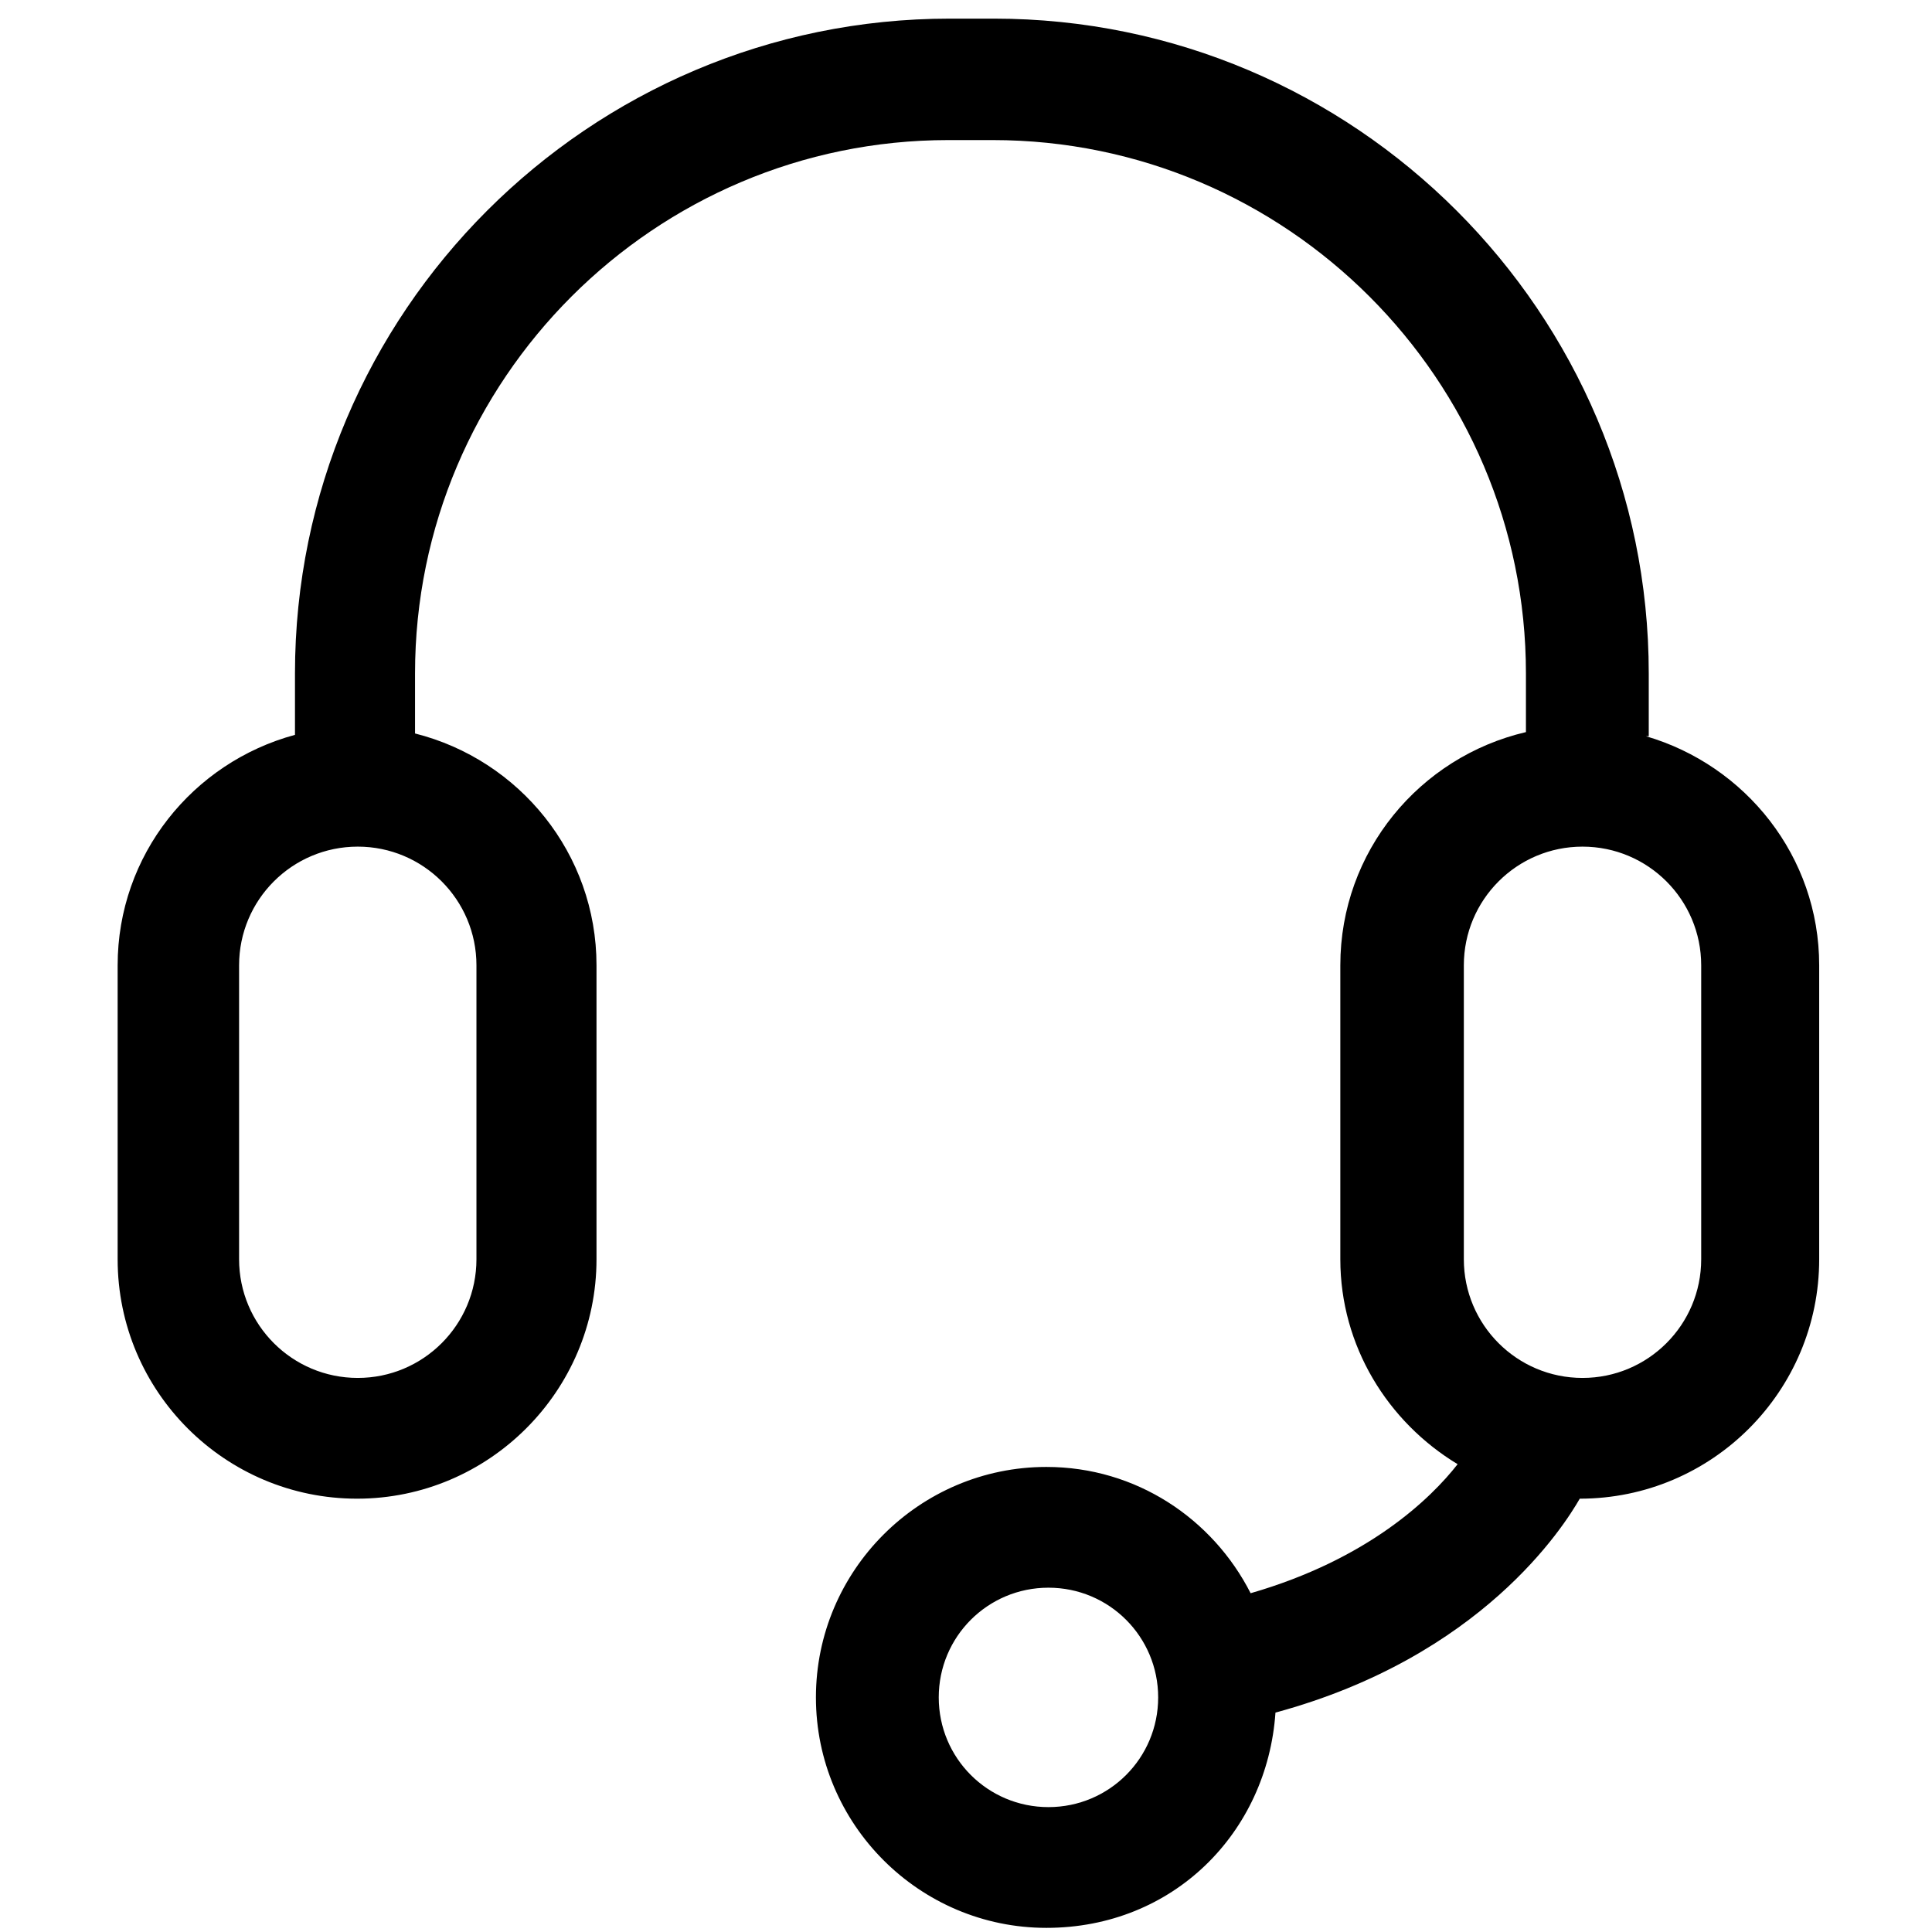 <svg xmlns="http://www.w3.org/2000/svg" viewBox="0 0 25.11 28" fill="currentColor" stroke="currentColor" stroke-linejoin="round" stroke-width="0" width="30" height="30">
    <g transform="translate(0, 0)">
      <path fill="currentColor" d="M22.45,10.67v-.91C22.45,4.53,18.19.27,12.96.27h-.64C7.09.27,2.83,4.53,2.83,9.76v.89c-1.48.4-2.57,1.74-2.57,3.34v4.26c0,1.92,1.56,3.47,3.47,3.47s3.47-1.56,3.47-3.47v-4.26c0-1.62-1.12-2.98-2.63-3.36v-.87c0-4.26,3.47-7.73,7.73-7.73h.64c4.26,0,7.73,3.47,7.73,7.73v.85c-1.54.36-2.69,1.73-2.69,3.38v4.26c0,1.26.69,2.36,1.7,2.97-.39.5-1.3,1.38-3,1.87-.55-1.08-1.66-1.83-2.96-1.83-1.84,0-3.34,1.5-3.34,3.34s1.5,3.34,3.34,3.34,3.2-1.38,3.32-3.12c2.99-.81,4.18-2.7,4.41-3.1,0,0,0,0,0,0,1.92,0,3.47-1.56,3.47-3.47v-4.26c0-1.58-1.07-2.9-2.51-3.32ZM5.46,13.99v4.26c0,.95-.77,1.72-1.72,1.72s-1.72-.77-1.72-1.72v-4.26c0-.95.77-1.72,1.72-1.72s1.72.77,1.72,1.72ZM13.75,26.19c-.88,0-1.59-.71-1.59-1.59s.71-1.59,1.59-1.59,1.59.71,1.59,1.59-.71,1.59-1.59,1.59ZM23.21,18.25c0,.95-.77,1.72-1.72,1.72s-1.72-.77-1.72-1.72v-4.26c0-.95.77-1.72,1.72-1.72s1.72.77,1.72,1.72v4.26Z"/>
    </g>
  </svg>